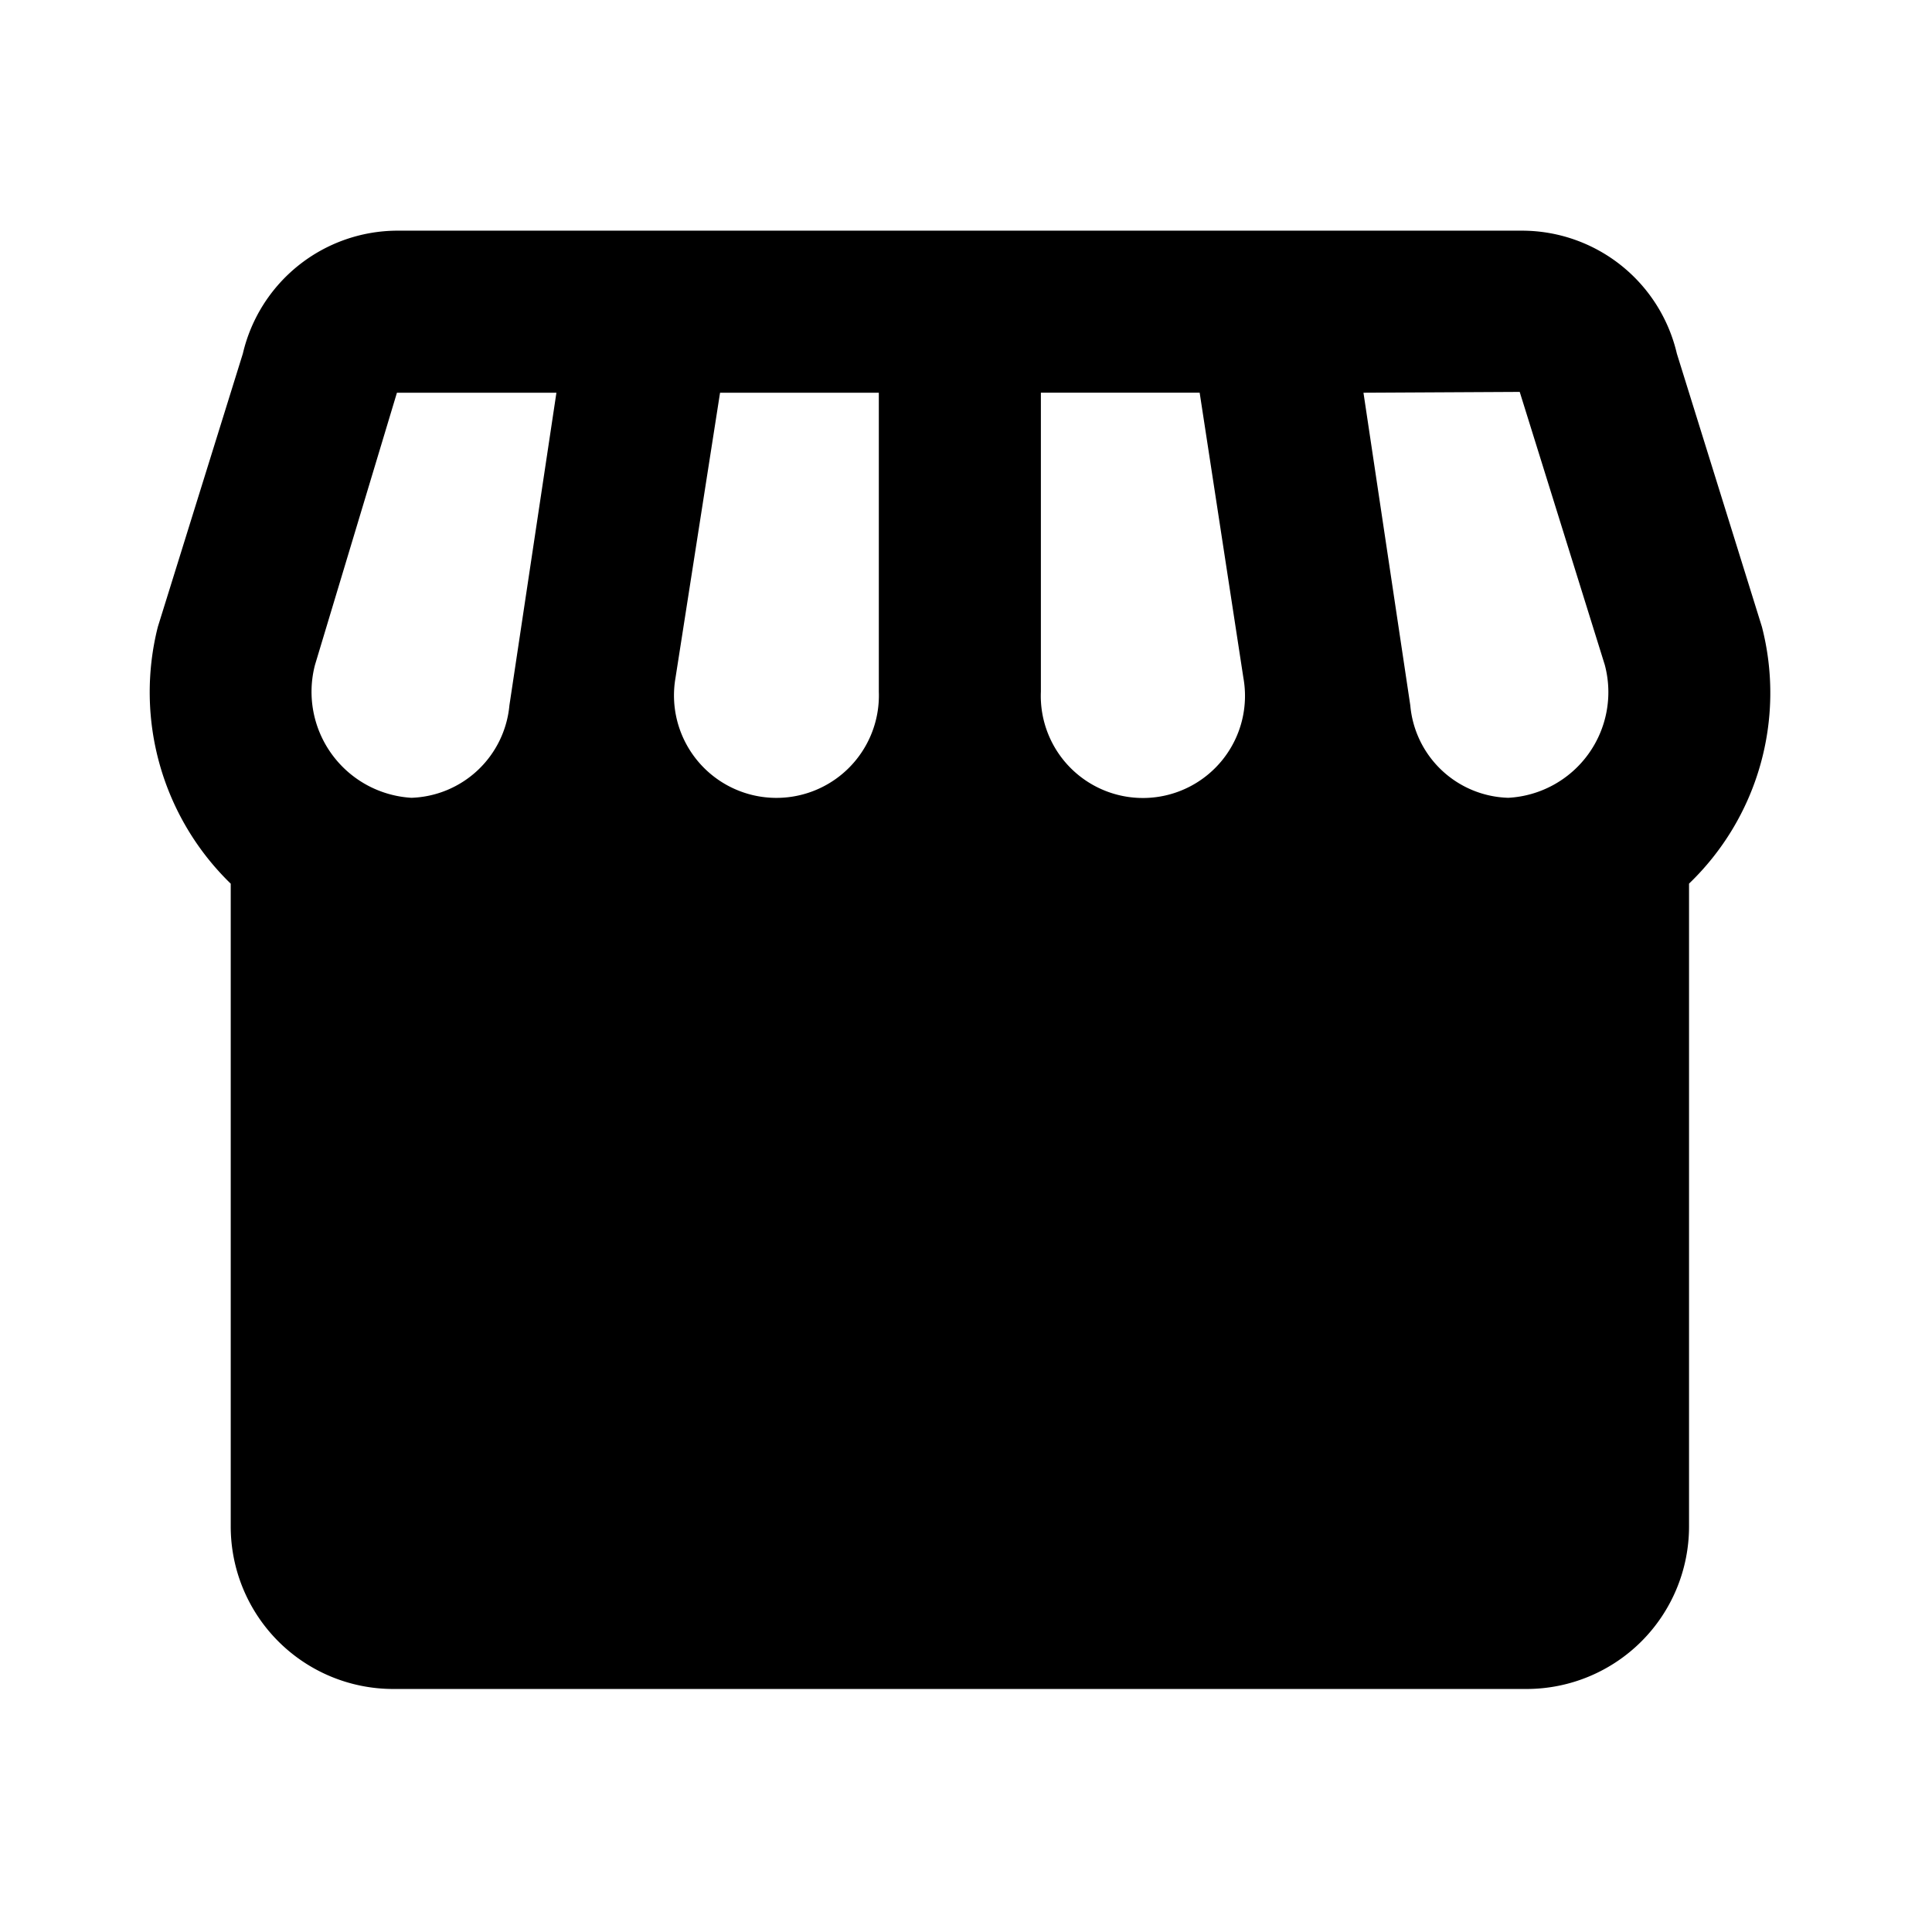 <svg xmlns="http://www.w3.org/2000/svg" width="33" height="33" viewBox="0 0 33 33">
  <g id="storefront" transform="translate(-0.211 -0.211)">
    <g id="Group_46096" data-name="Group 46096">
      <g id="Group_46095" data-name="Group 46095">
        <rect id="Rectangle_8754" data-name="Rectangle 8754" width="33" height="33" transform="translate(0.211 0.211)" fill="none"/>
        <rect id="Rectangle_8755" data-name="Rectangle 8755" width="33" height="33" transform="translate(0.211 0.211)" fill="none"/>
      </g>
    </g>
    <g id="Group_46097" data-name="Group 46097" transform="translate(2.771 4.151)">
      <path id="Path_78380" data-name="Path 78380" d="M29.537,9.767,28.084,5.1A2.718,2.718,0,0,0,25.441,3H6.22A2.717,2.717,0,0,0,3.59,5.1L2.138,9.767a4.558,4.558,0,0,0,1.245,4.387V25.141a2.776,2.776,0,0,0,2.768,2.768H25.524a2.776,2.776,0,0,0,2.768-2.768V14.153A4.517,4.517,0,0,0,29.537,9.767Zm-12.316-4h2.712l.747,4.871a1.744,1.744,0,1,1-3.459.235ZM8.143,11.109a1.74,1.74,0,0,1-1.674,1.578,1.814,1.814,0,0,1-1.647-2.269l1.4-4.65H8.946Zm6.31-.235a1.75,1.75,0,1,1-3.473-.235l.761-4.871h2.712Zm10.752,1.813a1.73,1.73,0,0,1-1.674-1.578l-.8-5.341L25.4,5.754l1.453,4.663A1.807,1.807,0,0,1,25.205,12.687Z" transform="translate(-2.002 -3)"/>
    </g>
  </g>
</svg>
